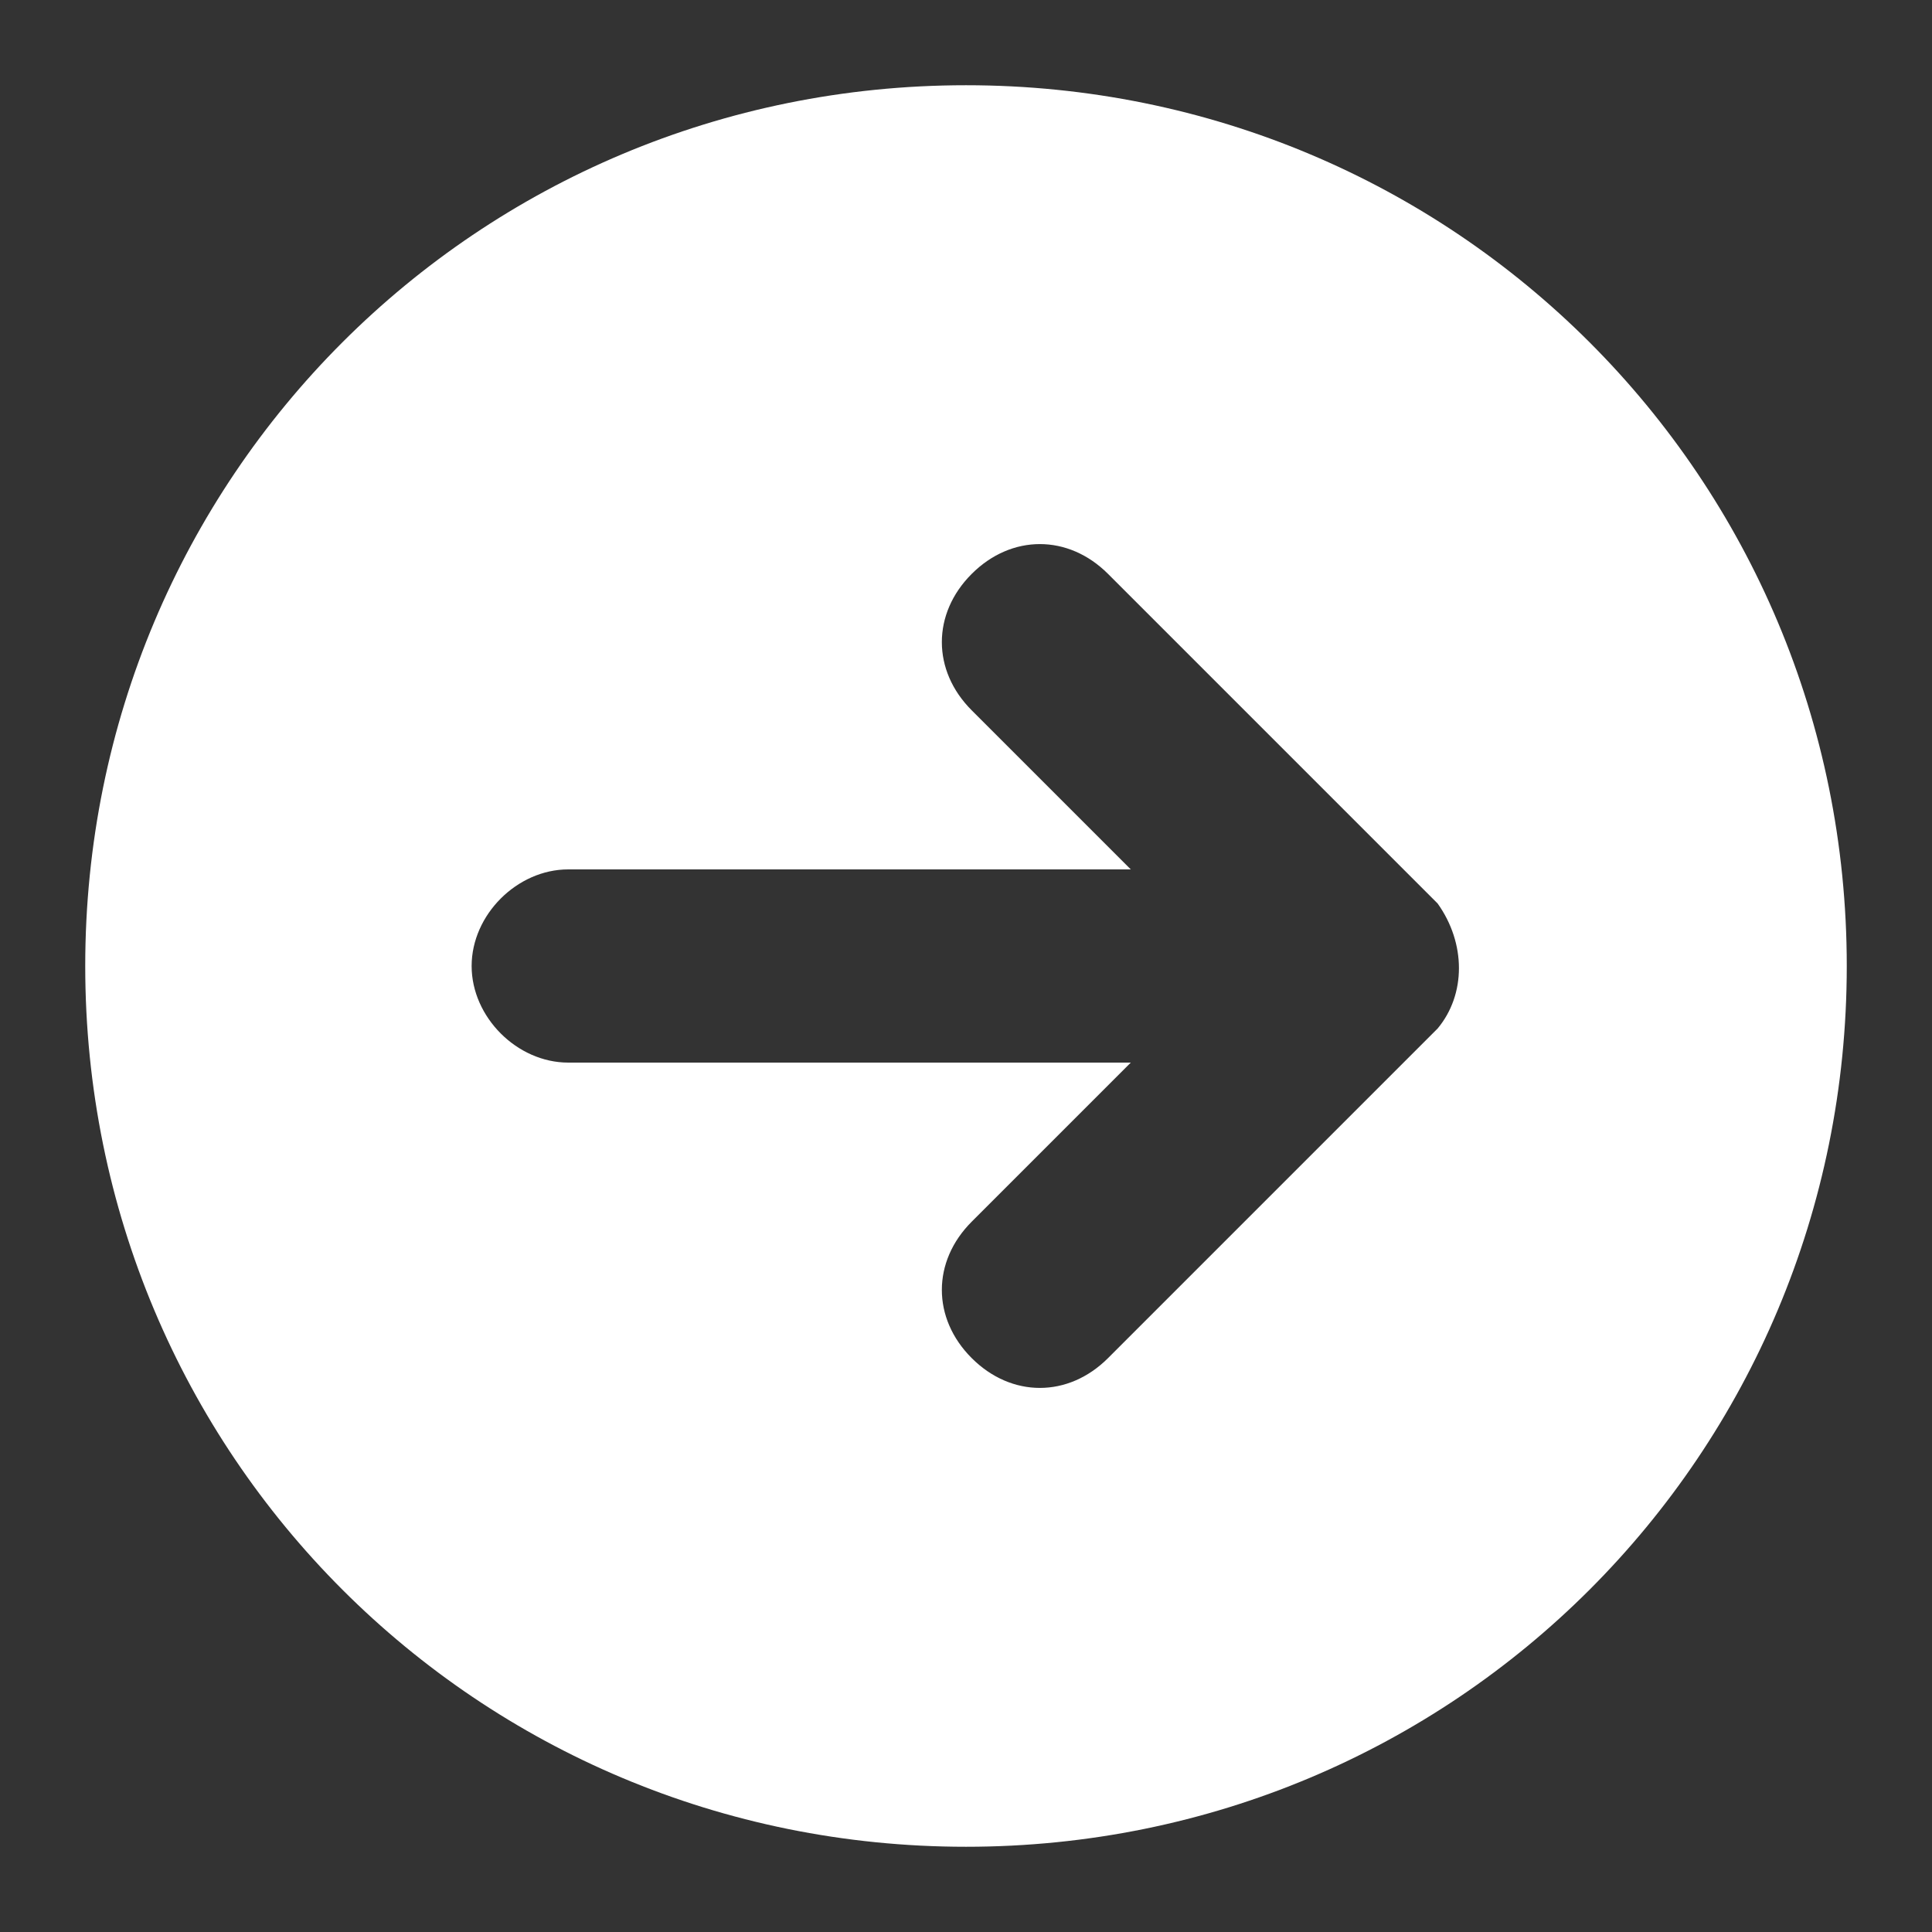 <svg xmlns="http://www.w3.org/2000/svg" xmlns:xlink="http://www.w3.org/1999/xlink" id="Vrstva_1" x="0px" y="0px" viewBox="0 0 34 34" style="enable-background:new 0 0 34 34;" xml:space="preserve"><rect x="0" y="0" width="34" height="34" fill="#333333" stroke="none"/><style type="text/css">	.st0{fill:#FFFFFF;}</style><g id="Group_13">	<path id="Path_2" class="st0" d="M17,1.5C8.4,1.5,1.5,8.4,1.5,17S8.4,32.5,17,32.5S32.5,25.6,32.5,17S25.6,1.5,17,1.5z M25.3,18.1  L25.3,18.1c-0.1,0.1,0.3-0.3-5.8,5.8c-0.7,0.7-1.7,0.7-2.4,0s-0.7-1.7,0-2.4l2.8-2.8H10c-0.9,0-1.7-0.8-1.7-1.7  c0-0.9,0.8-1.7,1.7-1.7h9.9l-2.8-2.8c-0.7-0.7-0.7-1.7,0-2.4c0.7-0.7,1.7-0.7,2.4,0c6.1,6.1,5.7,5.7,5.8,5.8  C25.8,16.6,25.8,17.5,25.3,18.1z"></path></g></svg>